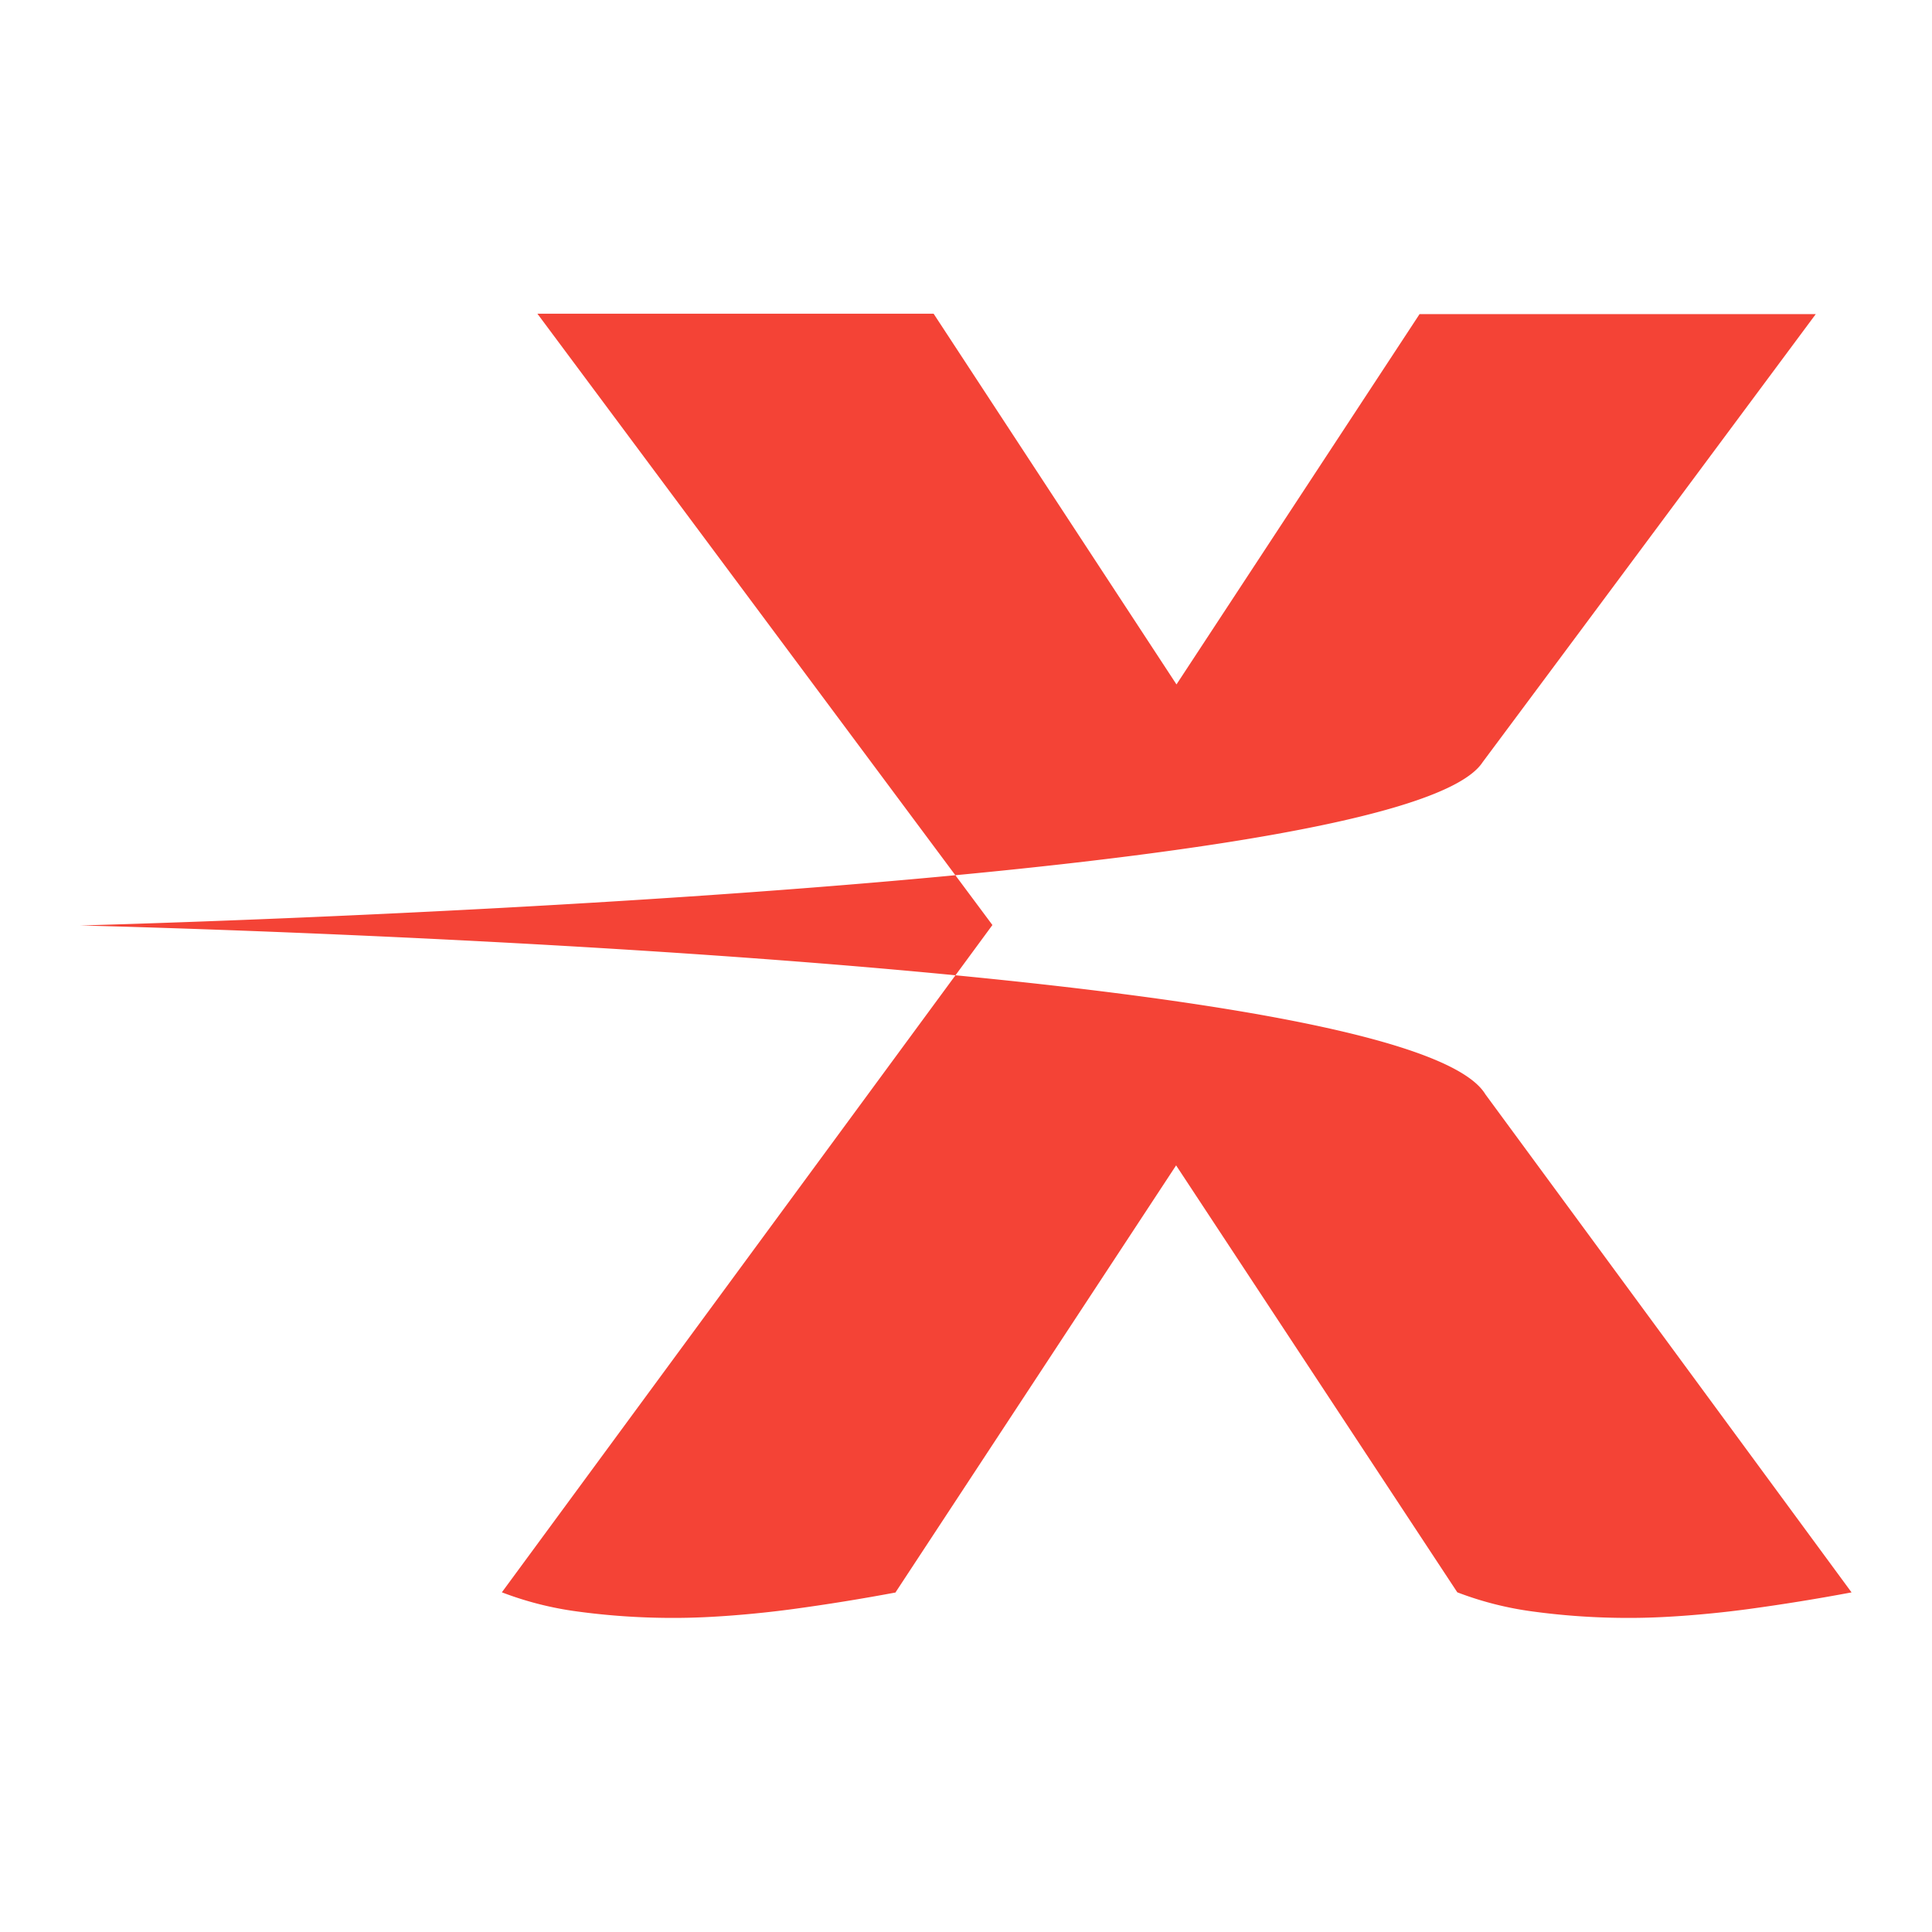 <svg xmlns="http://www.w3.org/2000/svg" viewBox="0 0 256 256" style="max-width:100%;max-height:320px"><path d="M245.34 211a274.57 274.57 0 0 1-13.67 2.21c-2.6.35-5.24.63-7.94.84s-5.27.33-7.72.33a93.75 93.75 0 0 1-12.91-.85 44.28 44.28 0 0 1-10-2.54l-37.26-56.57L118.66 211h.08a274.57 274.57 0 0 1-13.67 2.21c-2.6.35-5.24.63-7.94.84s-5.27.33-7.72.33a93.74 93.74 0 0 1-12.91-.85 44.28 44.28 0 0 1-10-2.54l65-88.42-60.29-81h52.5l32.18 49.12 32.21-49.07h52.5S211 81.48 196.45 101c-11.2 17.12-185.83 21.63-185.83 21.63s175.13 4.07 186.2 22.37z" fill="#f44336"/></svg>